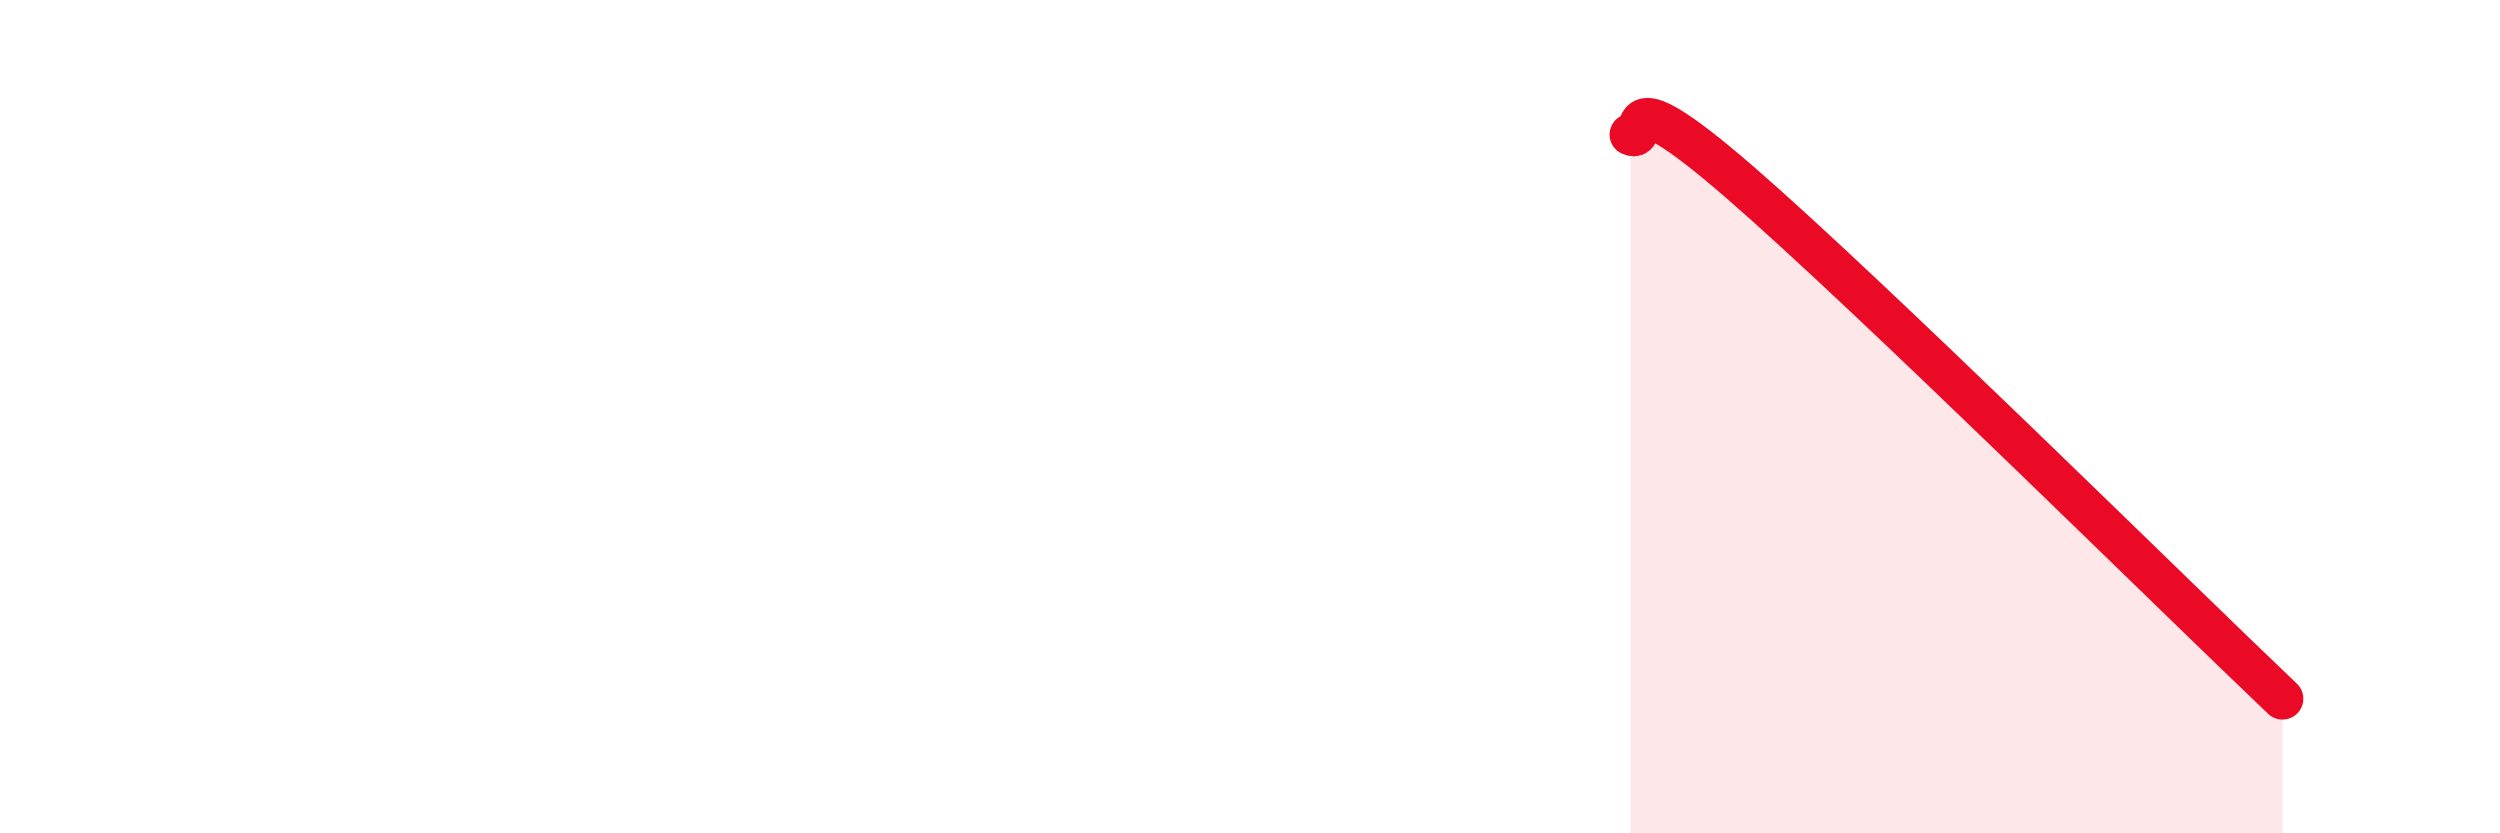 
    <svg width="60" height="20" viewBox="0 0 60 20" xmlns="http://www.w3.org/2000/svg">
      <path
        d="M 39.13,3.23 C 39.65,3.46 38.61,1.65 41.74,4.36 C 44.87,7.07 52.17,14.29 54.78,16.77L54.78 20L39.13 20Z"
        fill="#EB0A25"
        opacity="0.1"
        stroke-linecap="round"
        stroke-linejoin="round"
      />
      <path
        d="M 39.13,3.23 C 39.65,3.46 38.61,1.65 41.74,4.36 C 44.87,7.07 52.17,14.29 54.78,16.77"
        stroke="#EB0A25"
        stroke-width="1"
        fill="none"
        stroke-linecap="round"
        stroke-linejoin="round"
      />
    </svg>
  